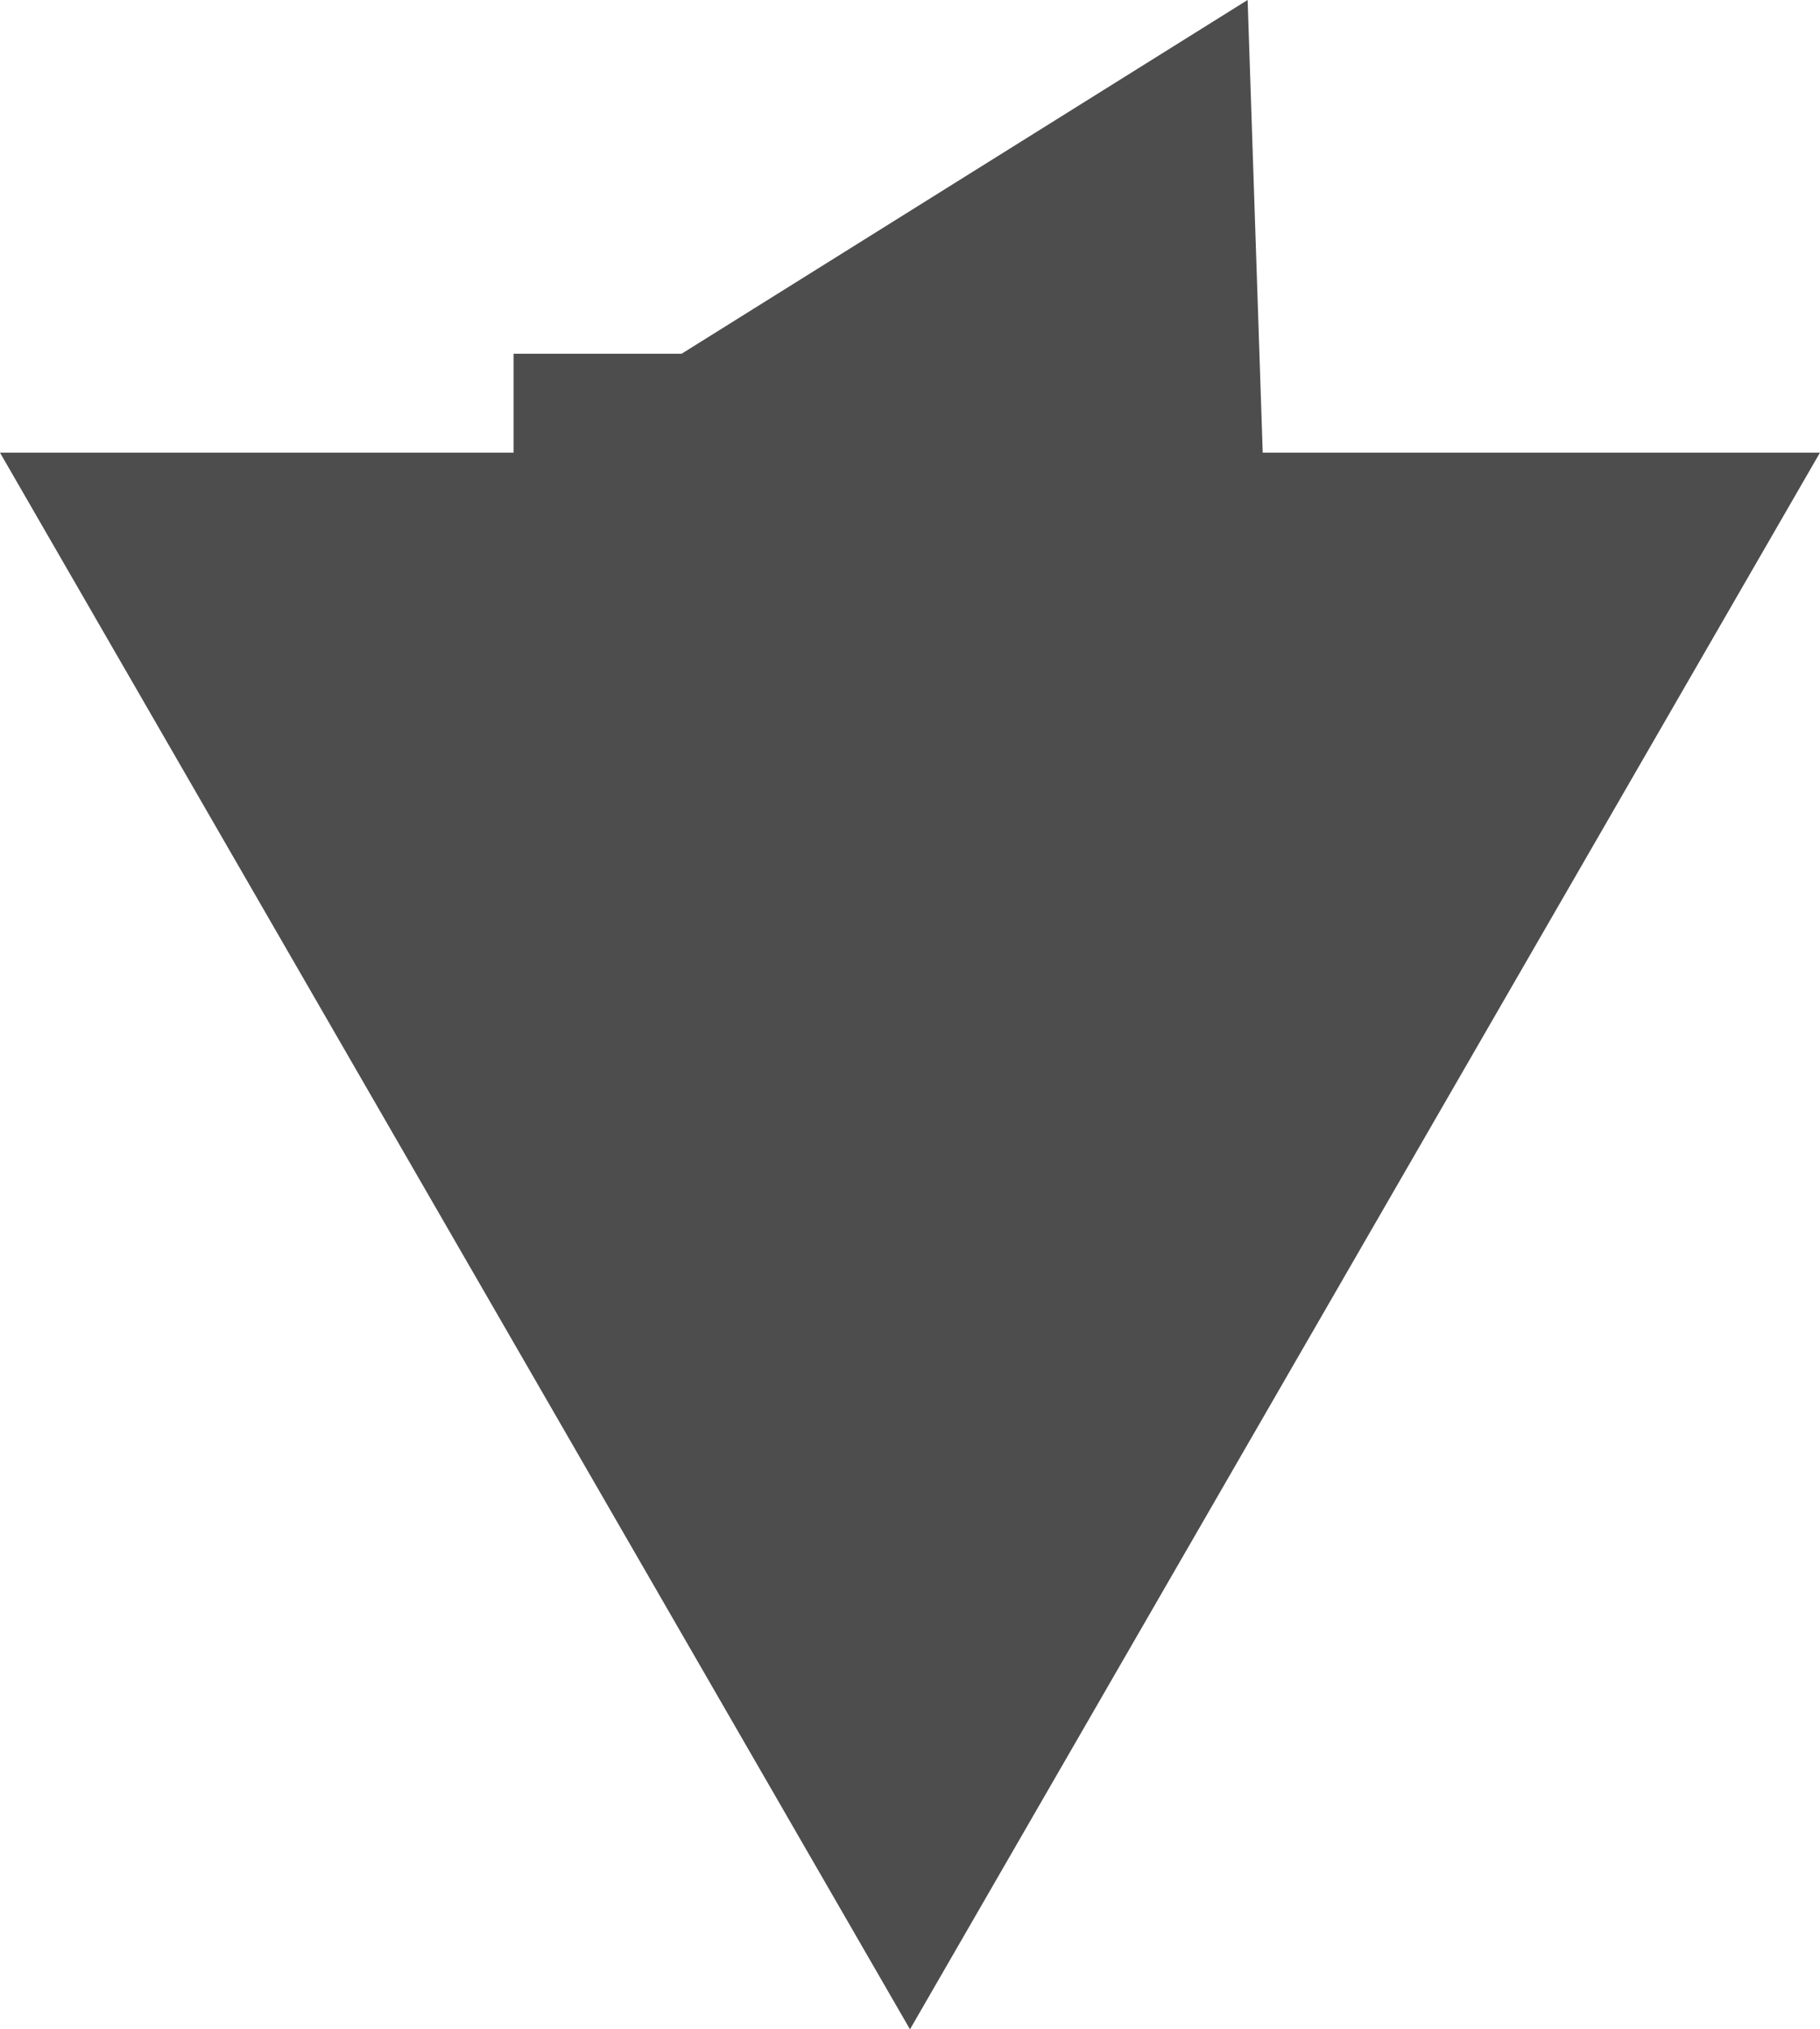 <svg xmlns="http://www.w3.org/2000/svg" width="73.52" height="81.973" viewBox="0 0 73.52 81.973">
  <g id="Group_96" data-name="Group 96" transform="translate(2435.76 -10755.129)">
    <g id="Group_95" data-name="Group 95" transform="translate(-3692.604 10451.137)">
      <path id="Path_4781" data-name="Path 4781" d="M21.04,0l19.8,36.3H0Z" transform="matrix(-0.848, 0.53, -0.53, -0.848, 1326.482, 334.773)" fill="#4d4d4d"/>
      <path id="Polygon_9" data-name="Polygon 9" d="M36.76,0,73.52,63.689H0Z" transform="translate(1330.363 385.965) rotate(180)" fill="#4d4d4d"/>
      <rect id="Rectangle_282" data-name="Rectangle 282" width="29.739" height="10.788" transform="translate(1277.59 318.281)" fill="#4d4d4d"/>
    </g>
  </g>
</svg>
